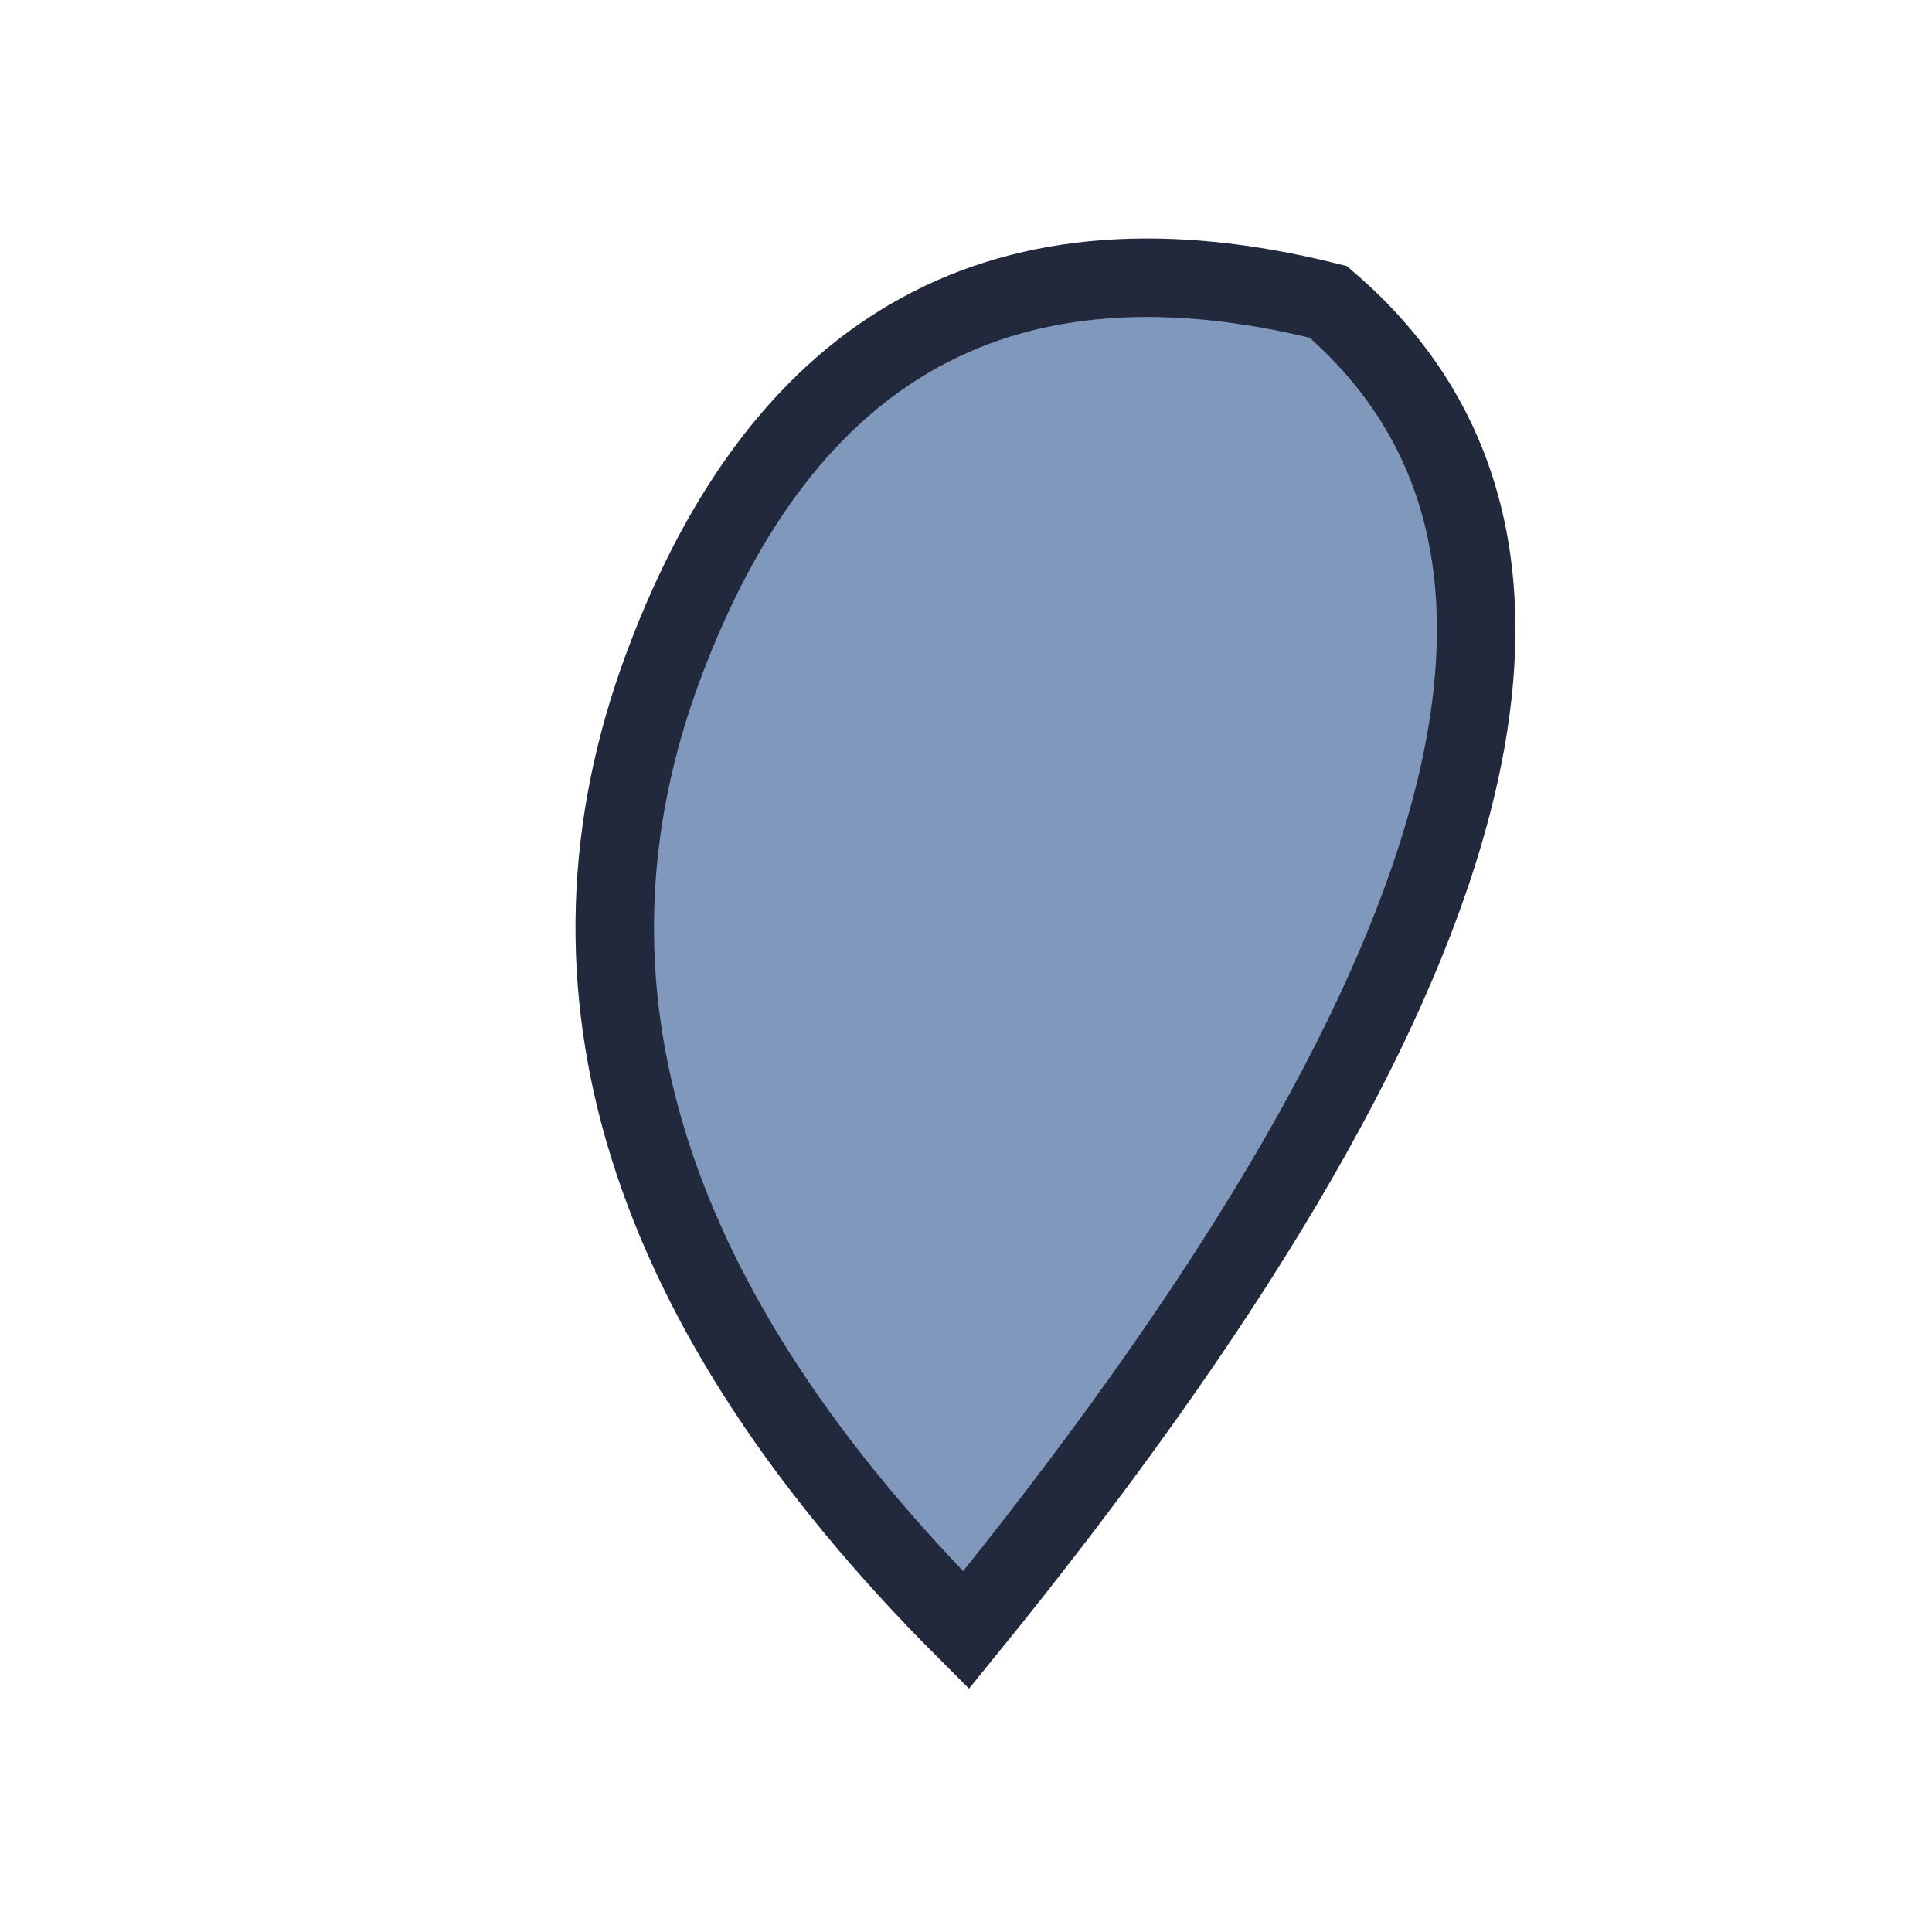 <?xml version="1.0" encoding="UTF-8"?>
<svg xmlns="http://www.w3.org/2000/svg" width="32" height="32" viewBox="0 0 32 32"><path d="M16 27Q8 19 11 11q3-8 11-6Q29 11 16 27z" fill="#8098bc" stroke="#23293c" stroke-width="1.3"/></svg>